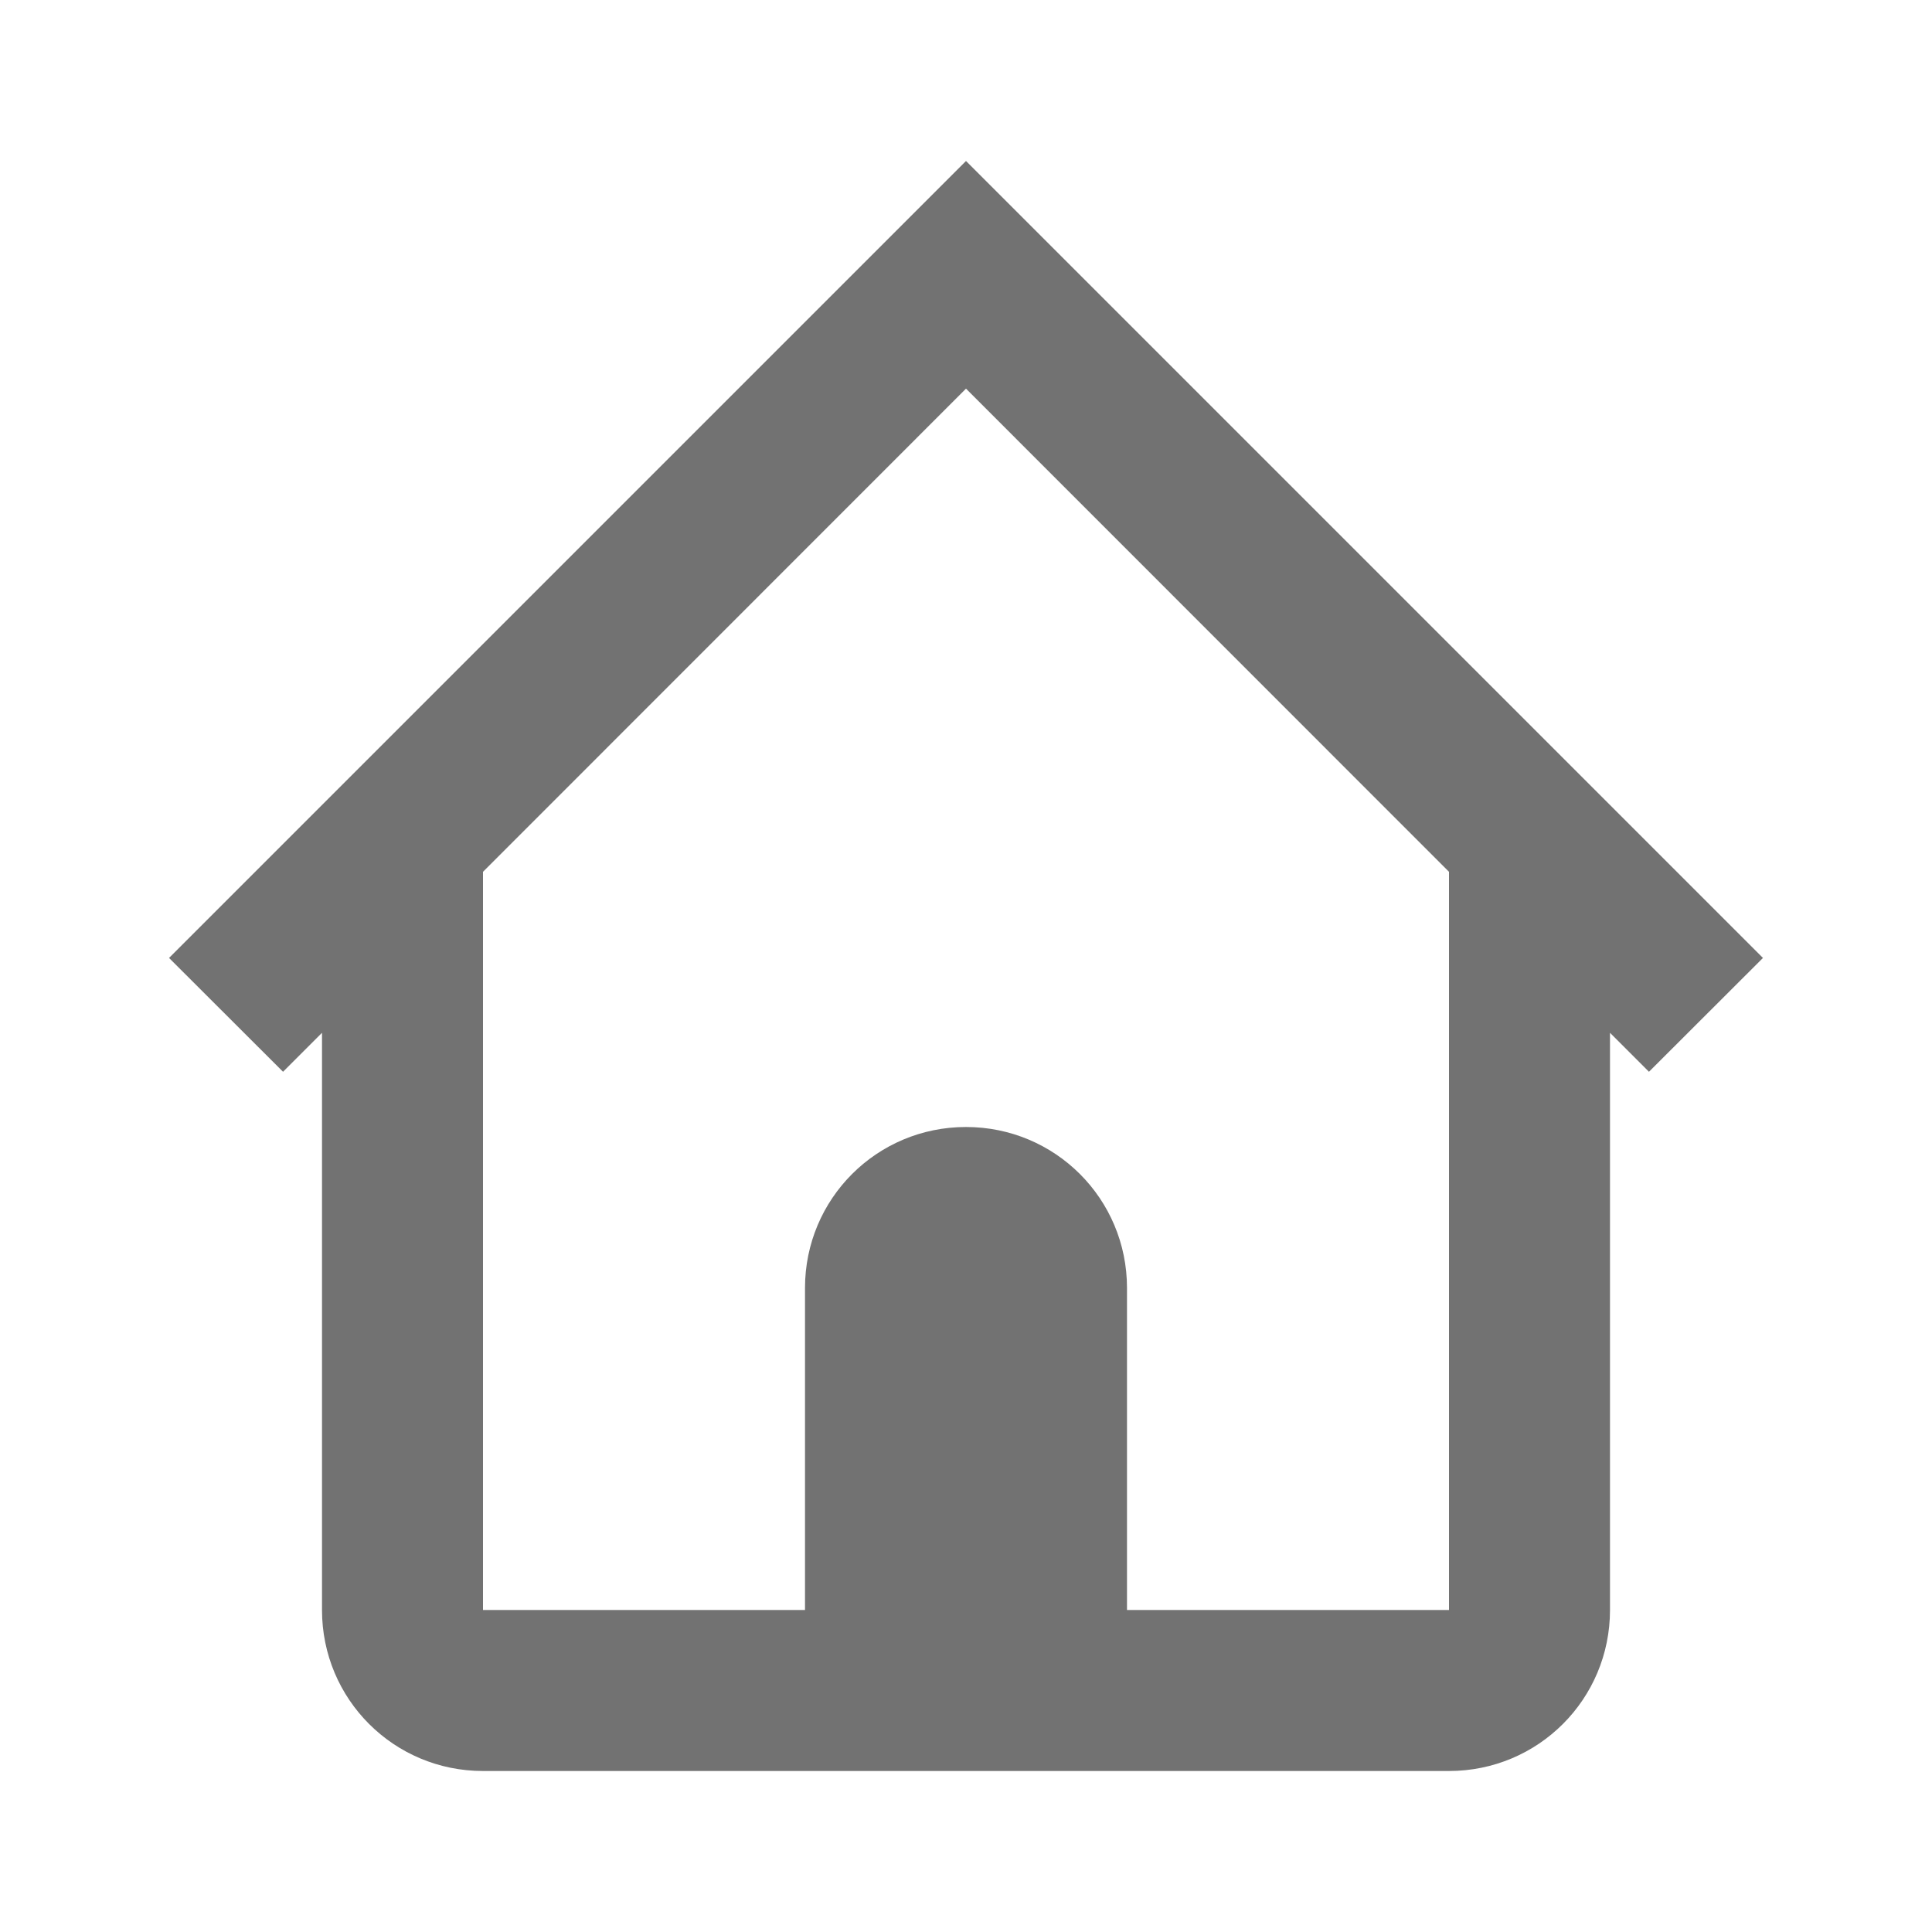<svg width="24" height="24" version="1.1" viewBox="0 0 24 24" xmlns="http://www.w3.org/2000/svg">
 <defs>
  <style id="current-color-scheme" type="text/css">.ColorScheme-Text { color:#727272; } .ColorScheme-Highlight { color:#5294e2; }</style>
 </defs>
 <path d="m12 2-9.9 9.9 1.416 1.414 0.484-0.484v3.17 4c0 1.108 0.892 2 2 2h12c1.108 0 2-0.892 2-2v-4-3.17l0.484 0.484 1.416-1.414-9.9-9.9zm0 2.828 6 6.002v5.17 4h-4v-4c0-1.108-0.892-2-2-2s-2 0.892-2 2v4h-4v-4-5.17l6-6.002z" class="ColorScheme-Text" style="fill:currentColor"/>
</svg>
